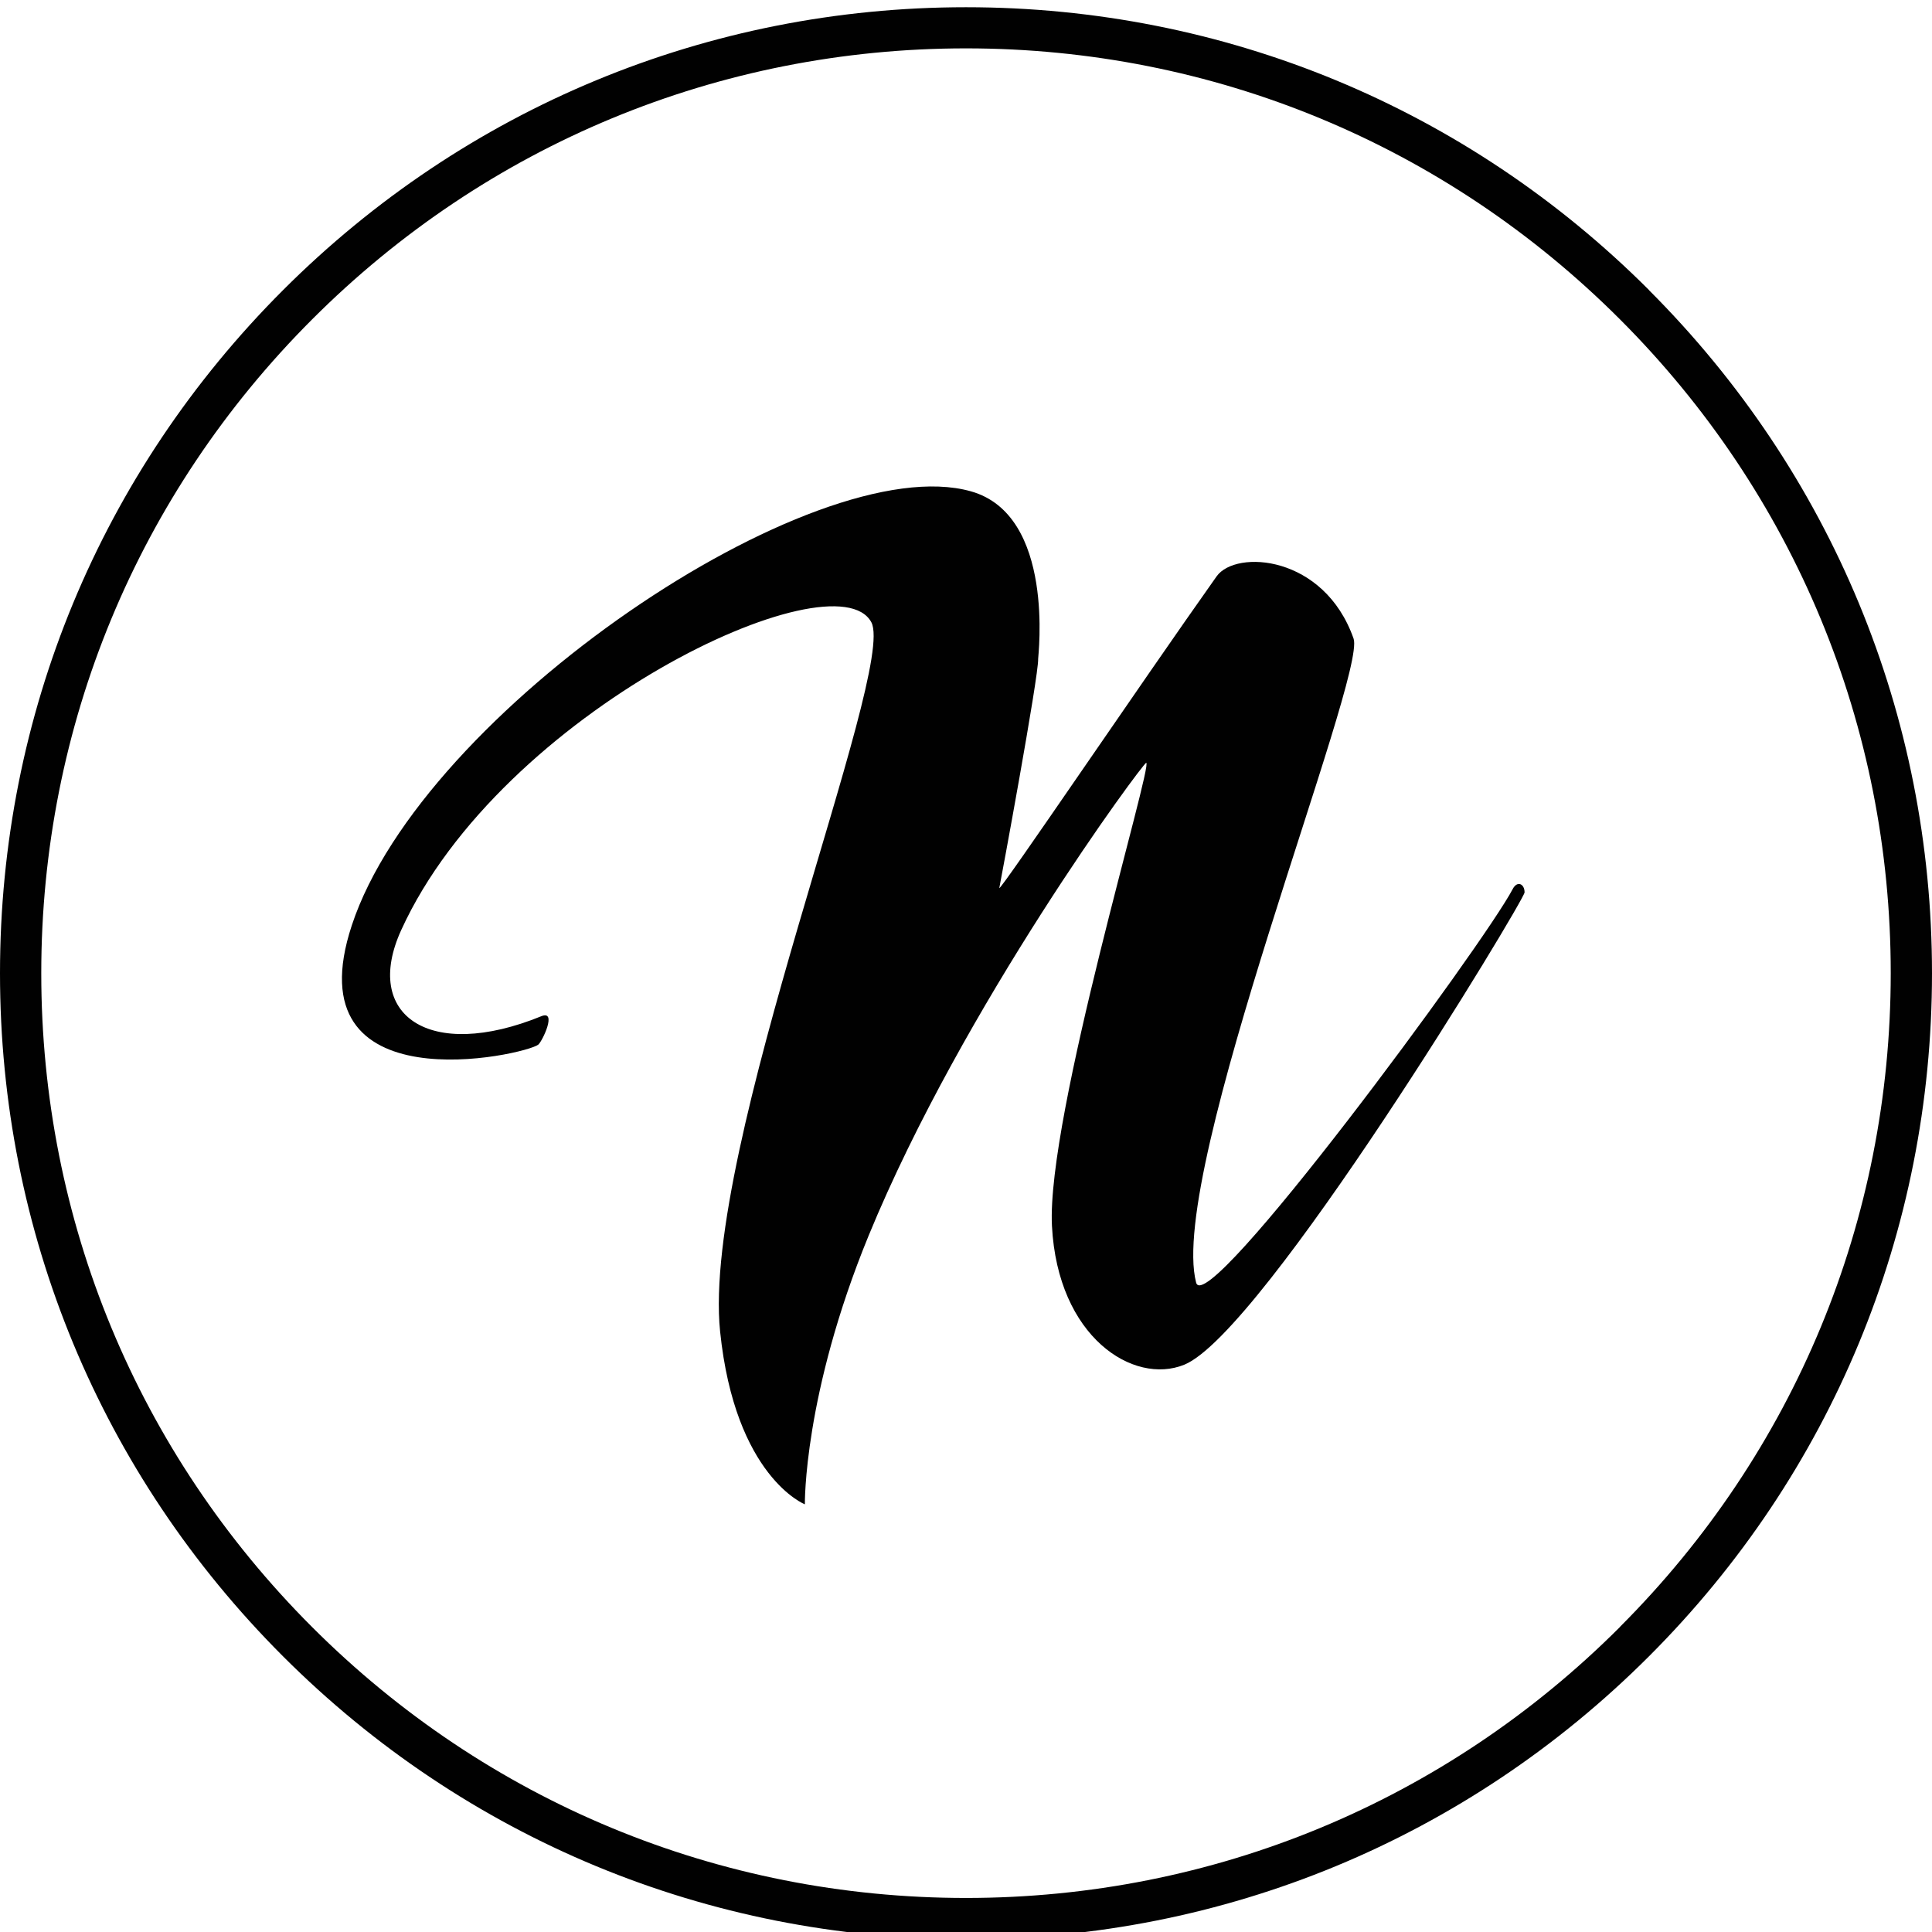 <?xml version="1.0" encoding="UTF-8"?> <svg xmlns="http://www.w3.org/2000/svg" id="Layer_1" version="1.1" viewBox="0 0 147 147"><defs><style> .st0 { fill: #010101; } </style></defs><path class="st0" d="M76.03,67.59c.1-.47,3.01-16.17,2.96-17.46-.01-.17,1.33-10.95-5.13-12.75-11.89-3.33-41.71,16.72-47.09,33.02-4.58,13.85,13.2,9.88,14.19,9.08.32-.28,1.44-2.65.23-2.16-8.51,3.47-13.63-.06-10.66-6.56,7.62-16.7,33.01-28.57,35.77-23.41,1.93,3.67-12.94,40.01-11.51,53.95,1.14,11.07,6.45,13.16,6.45,13.16,0,0-.12-8.33,4.85-20.44,7.19-17.5,20.89-35.98,21.12-35.98.56.04-7.6,26.96-7.17,35.24.44,8.47,6.2,12.12,10.06,10.56,6-2.42,25.9-35.37,25.9-35.94,0-.66-.56-.91-.9-.26-2.2,4.2-23.32,32.86-24.09,29.95-2.21-8.43,12.97-46.17,11.98-49-2.24-6.37-8.96-6.79-10.42-4.74-5.82,8.21-16.31,23.73-16.54,23.73"></path><path class="st0" d="M125.47,22.07C111.59,8.19,93.13.55,73.5.55s-38.09,7.65-51.97,21.53C7.65,35.96,0,54.41,0,74.05s7.65,38.09,21.53,51.97c13.88,13.88,32.34,21.53,51.97,21.53s38.09-7.65,51.97-21.53c13.88-13.88,21.53-32.34,21.53-51.97s-7.65-38.09-21.53-51.97ZM123.25,123.8c-13.29,13.29-30.96,20.61-49.75,20.61s-36.46-7.32-49.75-20.61c-13.29-13.29-20.61-30.96-20.61-49.75s7.32-36.46,20.61-49.75C37.04,11,54.71,3.68,73.5,3.68s36.46,7.32,49.75,20.61c13.29,13.29,20.61,30.96,20.61,49.75s-7.32,36.46-20.61,49.75Z"></path></svg> 